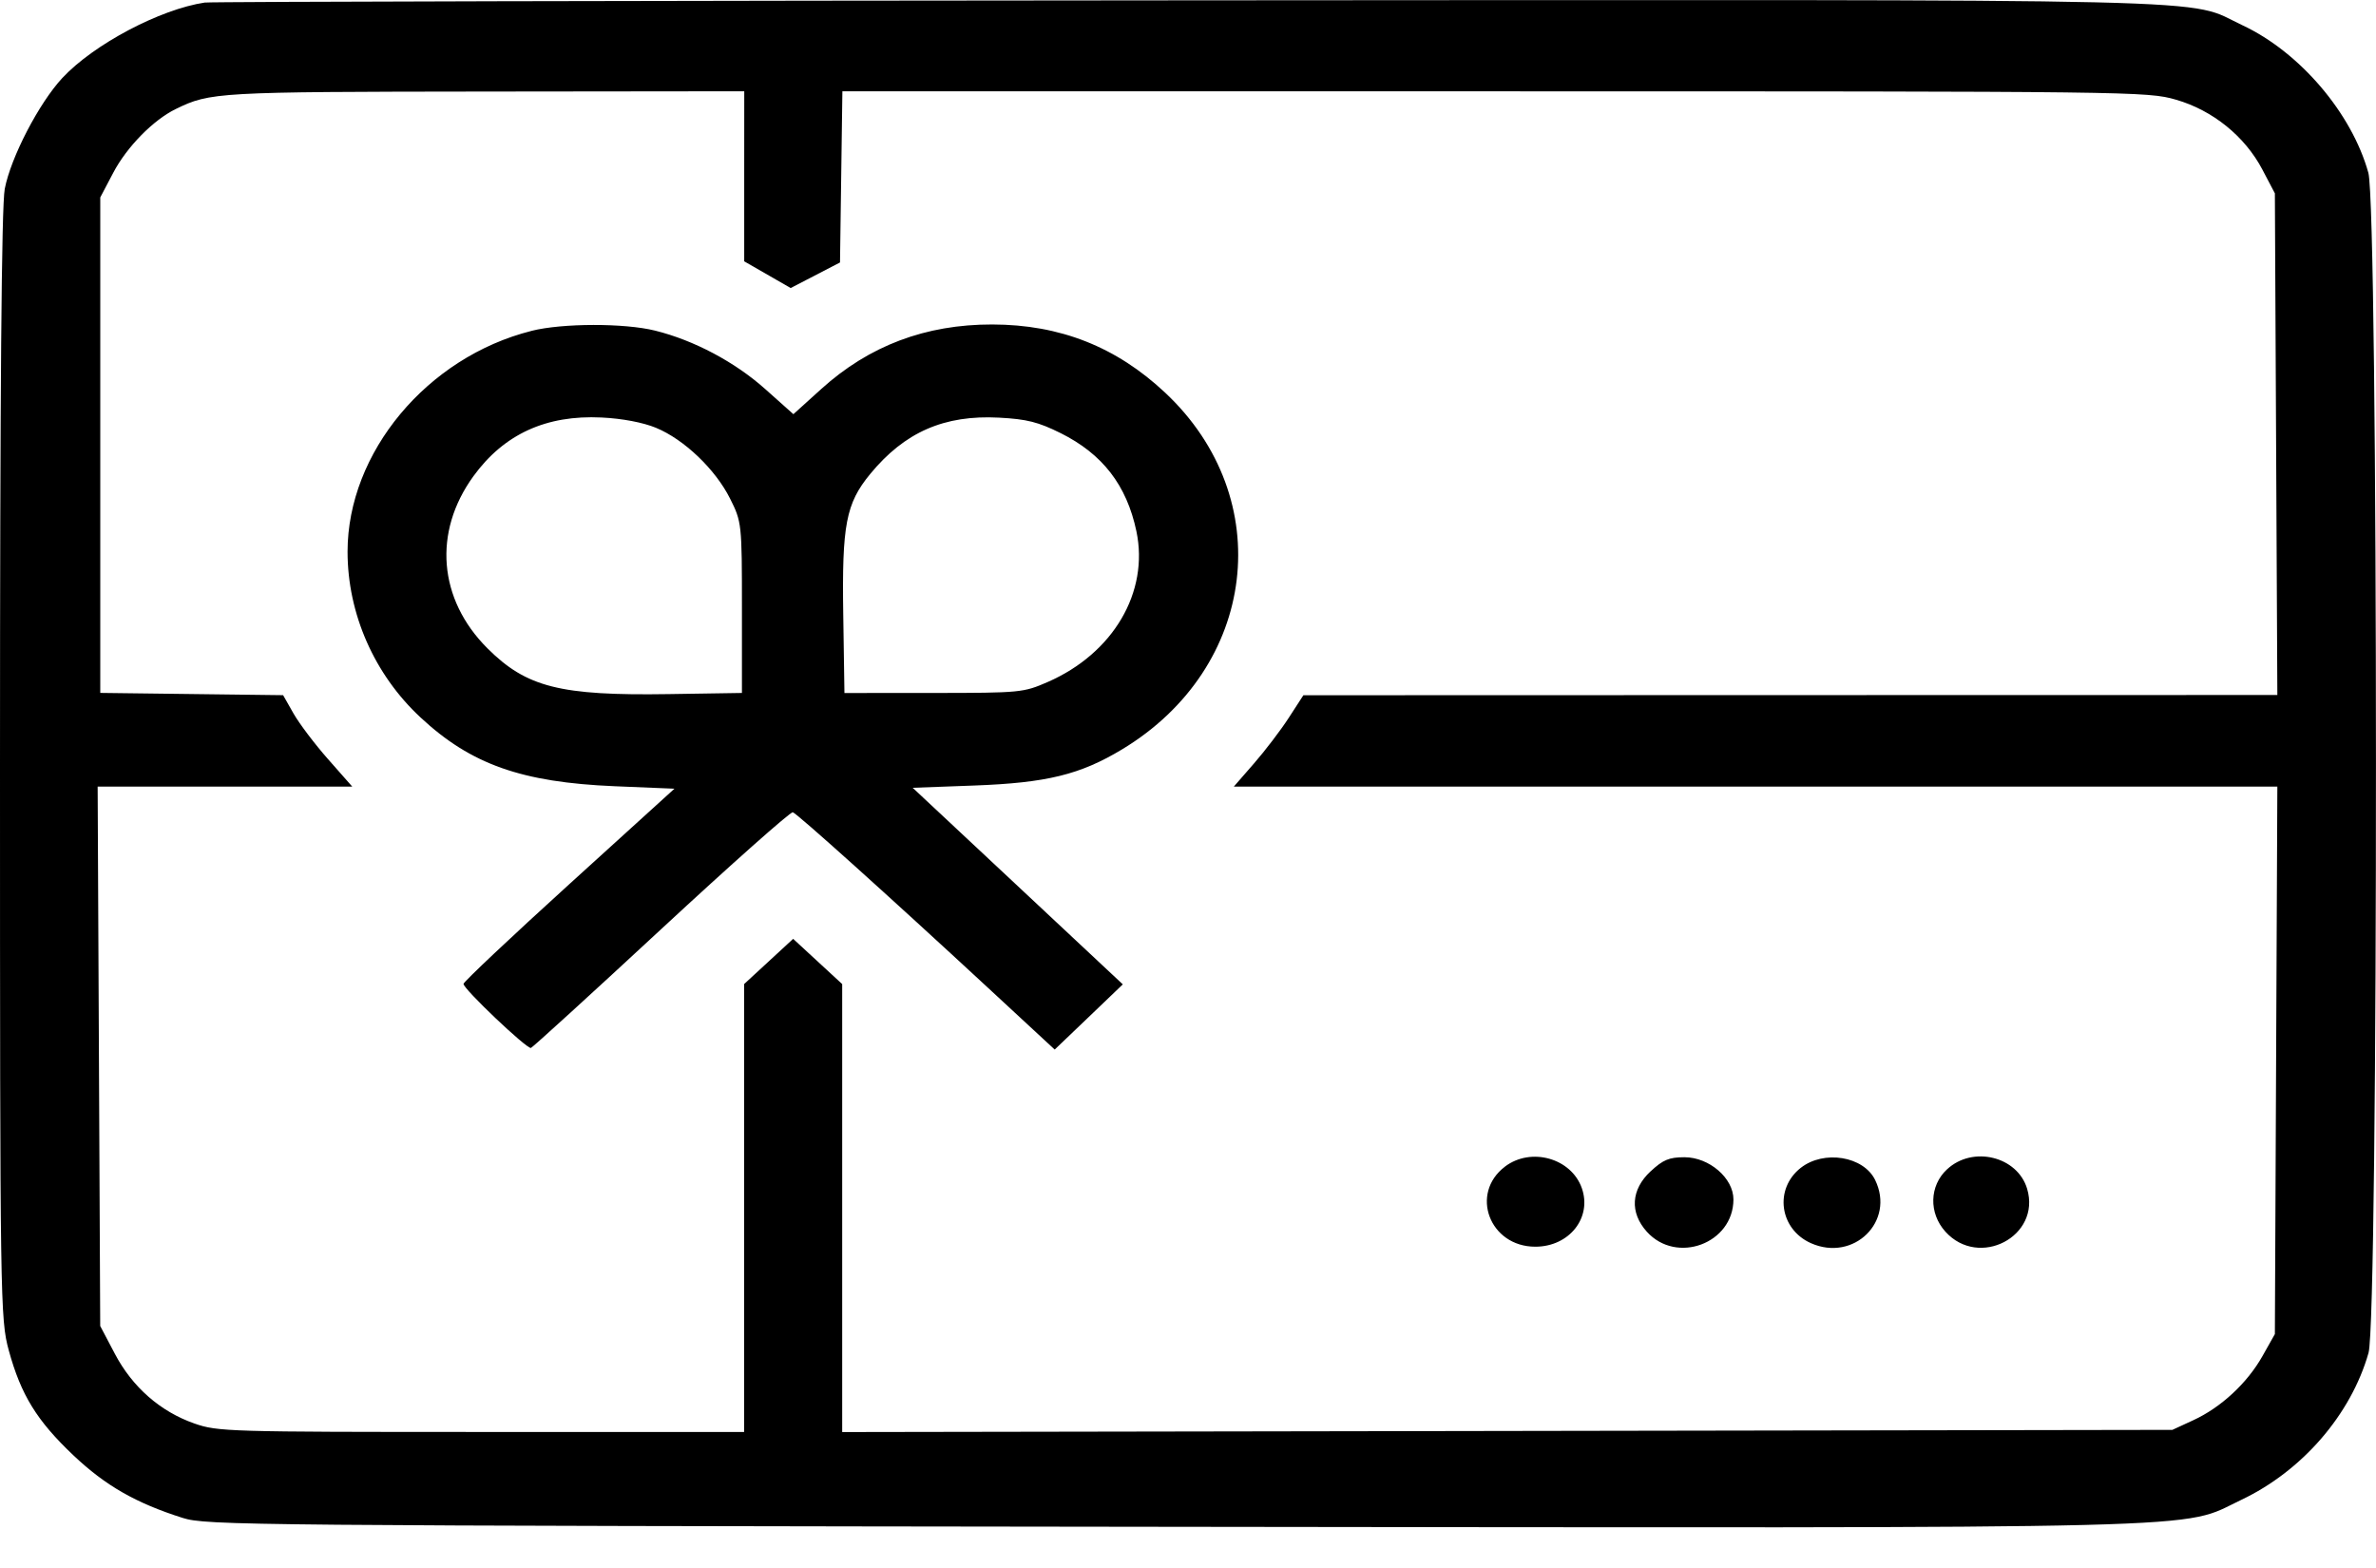<svg fill="none" height="33" viewBox="0 0 50 33" width="50" xmlns="http://www.w3.org/2000/svg"><path clip-rule="evenodd" d="m4.314.053c-.945.14-2.344.881-3.003 1.589-.491.529-1.083 1.668-1.211 2.333-.068.352-.1 4.278-.1 12.144 0 11.294.005 11.643.185 12.302.256.936.591 1.48 1.36 2.208.674.638 1.315 1.005 2.299 1.317.496.157 1.298.164 20.767.187 22.574.026 21.233.06 22.554-.567 1.281-.608 2.308-1.794 2.678-3.094.211-.741.207-24.078-.004-24.836-.35-1.257-1.444-2.539-2.647-3.103-1.231-.577.346-.539-22.207-.526-11.241.007-20.543.028-20.672.047zm11.347 3.658v1.789l.489.281.489.281.519-.269.519-.269.025-1.801.025-1.801h13.726c13.485 0 13.737.003 14.337.176.774.223 1.451.771 1.819 1.471l.263.5.026 5.279.026 5.279-10.248.002-10.248.003-.307.474c-.169.261-.498.693-.732.961l-.425.488h10.98 10.98l-.026 5.761-.026 5.761-.261.463c-.321.57-.874 1.082-1.456 1.35l-.44.203-13.996.023-13.996.023v-4.714-4.714l-.516-.476-.516-.476-.516.476-.516.476v4.713 4.713h-5.529c-5.33 0-5.548-.006-6.039-.178-.717-.251-1.304-.765-1.674-1.467l-.308-.585-.027-5.676-.027-5.676h2.679 2.679l-.508-.576c-.28-.317-.607-.75-.728-.962l-.219-.386-1.924-.024-1.924-.024v-5.214-5.214l.271-.515c.286-.546.844-1.115 1.319-1.346.725-.353.861-.361 6.499-.367l5.463-.006zm-4.476 3.253c-2.198.553-3.871 2.561-3.871 4.647 0 1.304.562 2.583 1.535 3.488 1.06.988 2.129 1.366 4.085 1.448l1.259.052-2.219 2.015c-1.22 1.108-2.219 2.05-2.22 2.093-.002.107 1.335 1.376 1.419 1.348.037-.013 1.274-1.14 2.747-2.506 1.473-1.365 2.717-2.47 2.764-2.454.098.034 2.02 1.762 4.096 3.684l1.415 1.31.717-.686.716-.686-2.211-2.069-2.211-2.068 1.299-.048c1.521-.056 2.227-.229 3.11-.762 2.846-1.718 3.276-5.278.907-7.503-1.03-.968-2.216-1.436-3.642-1.438-1.403-.002-2.591.447-3.599 1.359l-.585.529-.592-.528c-.638-.57-1.498-1.027-2.319-1.231-.644-.16-1.953-.158-2.599.005zm2.622 2.041c.589.243 1.248.872 1.556 1.488.246.49.25.532.25 2.295v1.796l-1.537.024c-2.289.036-2.997-.143-3.82-.965-1.032-1.031-1.147-2.445-.294-3.62.643-.886 1.532-1.293 2.697-1.236.438.021.871.104 1.147.217zm8.512.11c.883.44 1.391 1.097 1.595 2.065.27 1.282-.488 2.571-1.865 3.173-.514.224-.575.23-2.403.231l-1.876.001-.025-1.657c-.029-1.881.057-2.332.566-2.951.726-.883 1.558-1.248 2.712-1.187.586.031.827.092 1.297.326zm9.352 15.437c-.748.567-.325 1.686.638 1.686.714 0 1.198-.611.978-1.234-.223-.63-1.069-.867-1.617-.452zm3.063.1c-.412.385-.442.866-.079 1.27.625.694 1.821.249 1.823-.678.001-.449-.51-.889-1.031-.889-.323 0-.451.054-.713.298zm3.161-.074c-.564.443-.45 1.289.212 1.585.902.402 1.778-.459 1.353-1.329-.244-.501-1.08-.637-1.566-.255zm3.077.032c-.372.347-.386.92-.034 1.311.706.784 2.016.099 1.721-.9-.203-.685-1.147-.915-1.686-.411z" fill="#000" fill-rule="evenodd"/></svg>